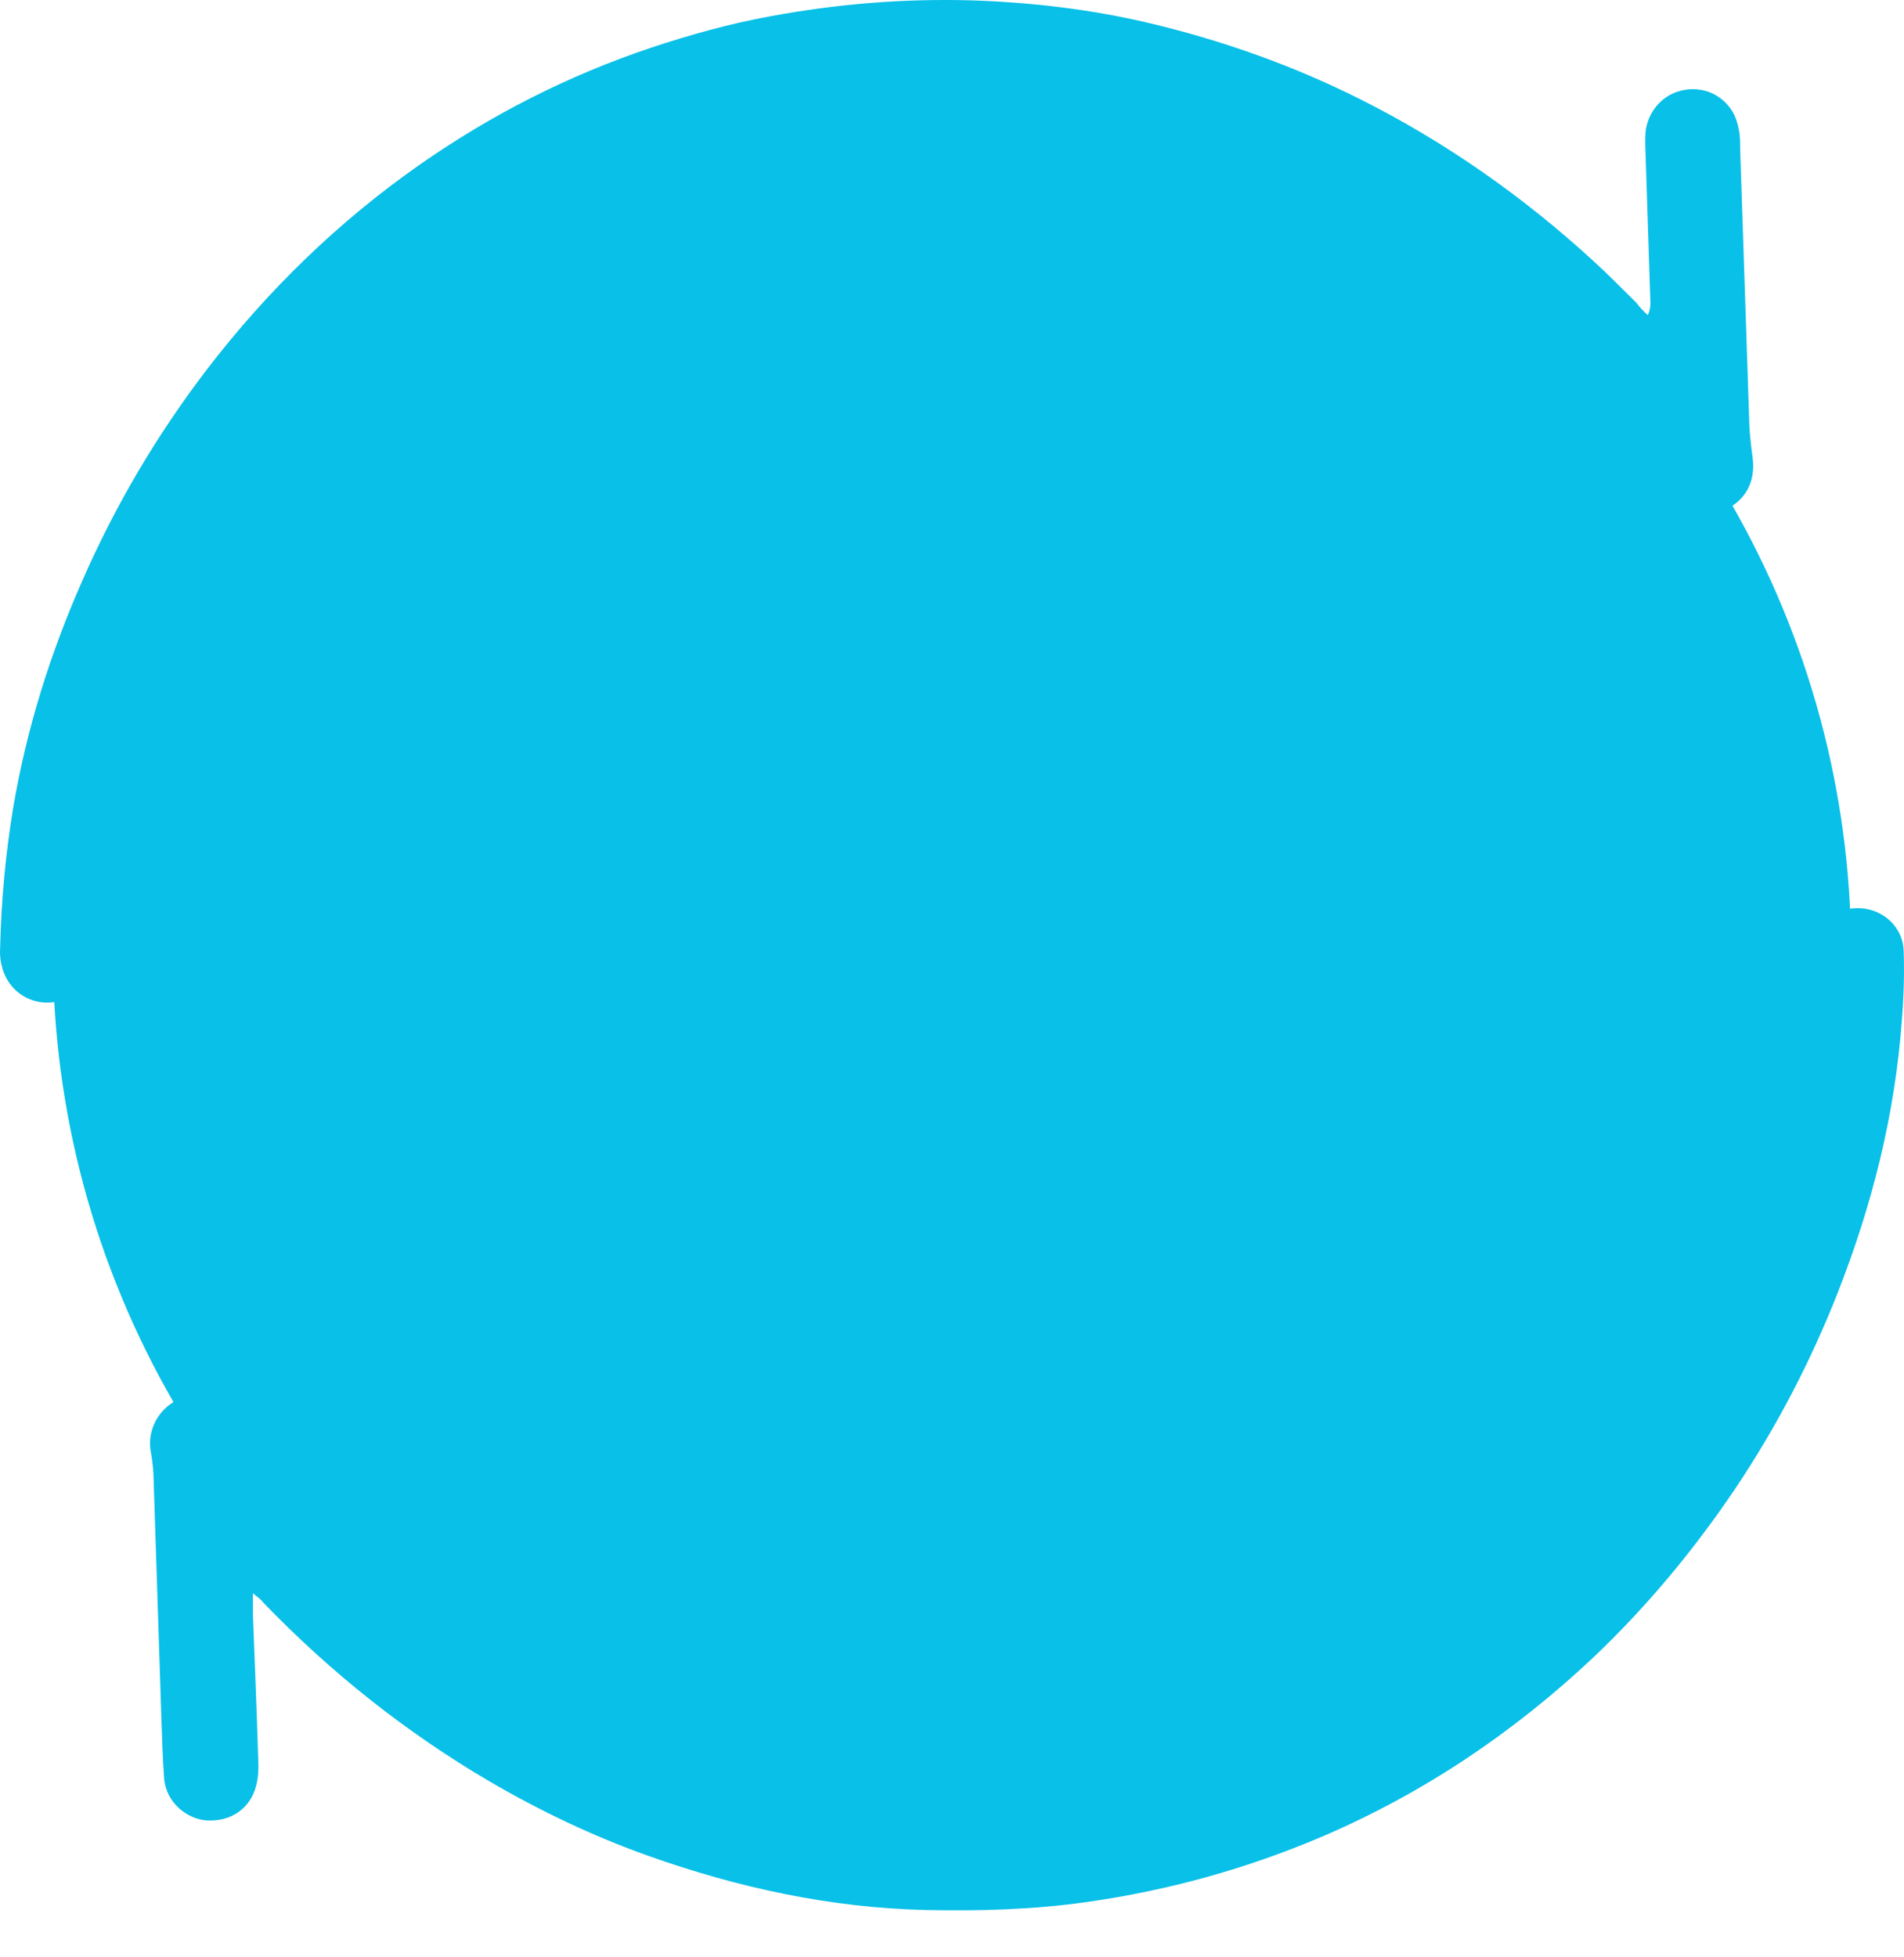 <svg width="36" height="37" viewBox="0 0 36 37" fill="none" xmlns="http://www.w3.org/2000/svg">
<path d="M4.782 30.118C4.782 30.307 4.782 30.423 4.782 30.532C4.819 31.449 4.855 32.366 4.883 33.289C4.891 33.442 4.883 33.595 4.847 33.741C4.739 34.192 4.357 34.446 3.888 34.41C3.557 34.381 3.139 34.097 3.103 33.61C3.074 33.239 3.067 32.868 3.052 32.497C3.002 30.947 2.951 29.405 2.901 27.855C2.893 27.732 2.879 27.601 2.857 27.477C2.72 26.844 3.29 26.24 3.961 26.4C4.09 26.429 4.235 26.444 4.372 26.451C6.145 26.517 7.919 26.575 9.7 26.633C9.829 26.64 9.952 26.648 10.075 26.669C10.529 26.764 10.817 27.135 10.796 27.601C10.774 28.037 10.464 28.386 10.017 28.437C9.88 28.452 9.743 28.445 9.606 28.445C8.445 28.408 7.277 28.372 6.116 28.335C6.008 28.335 5.893 28.314 5.777 28.35C5.763 28.474 5.842 28.539 5.9 28.597C6.34 29.041 6.772 29.492 7.227 29.921C8.171 30.802 9.217 31.544 10.334 32.184C11.351 32.758 12.418 33.231 13.535 33.573C14.307 33.813 15.093 34.002 15.893 34.126C16.679 34.25 17.479 34.294 18.272 34.286C19.037 34.279 19.794 34.235 20.551 34.112C21.156 34.017 21.755 33.893 22.339 33.726C22.995 33.537 23.637 33.319 24.264 33.05C25.201 32.649 26.095 32.162 26.931 31.587C28.943 30.205 30.558 28.445 31.813 26.342C32.418 25.331 32.916 24.276 33.305 23.163C33.846 21.621 34.178 20.035 34.206 18.391C34.206 18.216 34.221 18.041 34.25 17.874C34.343 17.423 34.733 17.139 35.187 17.169C35.62 17.198 35.98 17.532 35.994 17.976C36.009 18.42 35.994 18.864 35.958 19.3C35.828 21.075 35.396 22.785 34.747 24.436C34.235 25.738 33.593 26.968 32.815 28.132C32.036 29.288 31.149 30.358 30.14 31.318C28.619 32.751 26.91 33.901 24.985 34.723C23.564 35.327 22.094 35.734 20.565 35.952C19.549 36.098 18.525 36.127 17.494 36.105C15.691 36.061 13.946 35.683 12.252 35.079C11.207 34.708 10.204 34.228 9.245 33.668C7.674 32.744 6.253 31.616 4.984 30.3C4.934 30.234 4.891 30.205 4.782 30.118Z" fill="#08C0E8"/>
<path d="M31.157 5.958C31.229 5.798 31.2 5.682 31.2 5.565C31.171 4.67 31.142 3.776 31.113 2.881C31.106 2.75 31.106 2.626 31.113 2.495C31.157 2.102 31.438 1.79 31.799 1.71C32.173 1.622 32.556 1.775 32.757 2.11C32.822 2.219 32.858 2.342 32.88 2.466C32.902 2.575 32.902 2.699 32.902 2.815C32.959 4.547 33.017 6.278 33.075 8.009C33.082 8.228 33.111 8.446 33.139 8.664C33.197 9.13 32.981 9.494 32.563 9.661C32.397 9.726 32.231 9.726 32.051 9.697C31.907 9.668 31.755 9.646 31.604 9.646C29.852 9.588 28.1 9.53 26.348 9.472C26.196 9.464 26.045 9.457 25.901 9.428C25.49 9.341 25.237 9.043 25.194 8.628C25.158 8.257 25.367 7.9 25.721 7.726C25.872 7.653 26.03 7.646 26.196 7.653C26.73 7.668 27.256 7.682 27.79 7.697C28.54 7.718 29.289 7.748 30.039 7.777C30.104 7.777 30.169 7.769 30.227 7.762C30.27 7.653 30.191 7.617 30.155 7.566C29.412 6.722 28.59 5.958 27.696 5.267C26.557 4.387 25.324 3.652 24.005 3.092C22.671 2.524 21.286 2.124 19.852 1.942C18.633 1.79 17.415 1.782 16.196 1.906C15.439 1.986 14.689 2.102 13.954 2.299C12.988 2.561 12.036 2.888 11.127 3.332C10.262 3.754 9.44 4.241 8.662 4.809C7.854 5.398 7.119 6.06 6.434 6.787C5.461 7.82 4.631 8.962 3.939 10.207C3.038 11.829 2.382 13.546 2.05 15.386C1.906 16.179 1.819 16.972 1.798 17.78C1.791 17.918 1.791 18.056 1.769 18.194C1.704 18.623 1.358 18.929 0.94 18.951C0.507 18.973 0.132 18.689 0.031 18.252C0.003 18.143 -0.005 18.02 0.003 17.91C0.024 17.023 0.104 16.15 0.248 15.277C0.5 13.786 0.947 12.36 1.553 10.985C2.18 9.552 2.966 8.22 3.918 6.976C5.064 5.485 6.398 4.19 7.934 3.114C9.289 2.168 10.745 1.426 12.31 0.902C13.053 0.655 13.81 0.444 14.581 0.305C15.836 0.073 17.097 -0.029 18.366 0.007C19.498 0.044 20.623 0.175 21.726 0.436C23.11 0.764 24.444 1.237 25.721 1.877C27.328 2.684 28.792 3.71 30.126 4.932C30.407 5.187 30.674 5.463 30.948 5.732C30.991 5.798 31.056 5.863 31.157 5.958Z" fill="#08C0E8"/>
<circle cx="18" cy="18" r="17" fill="#08C0E8"/>
</svg>
